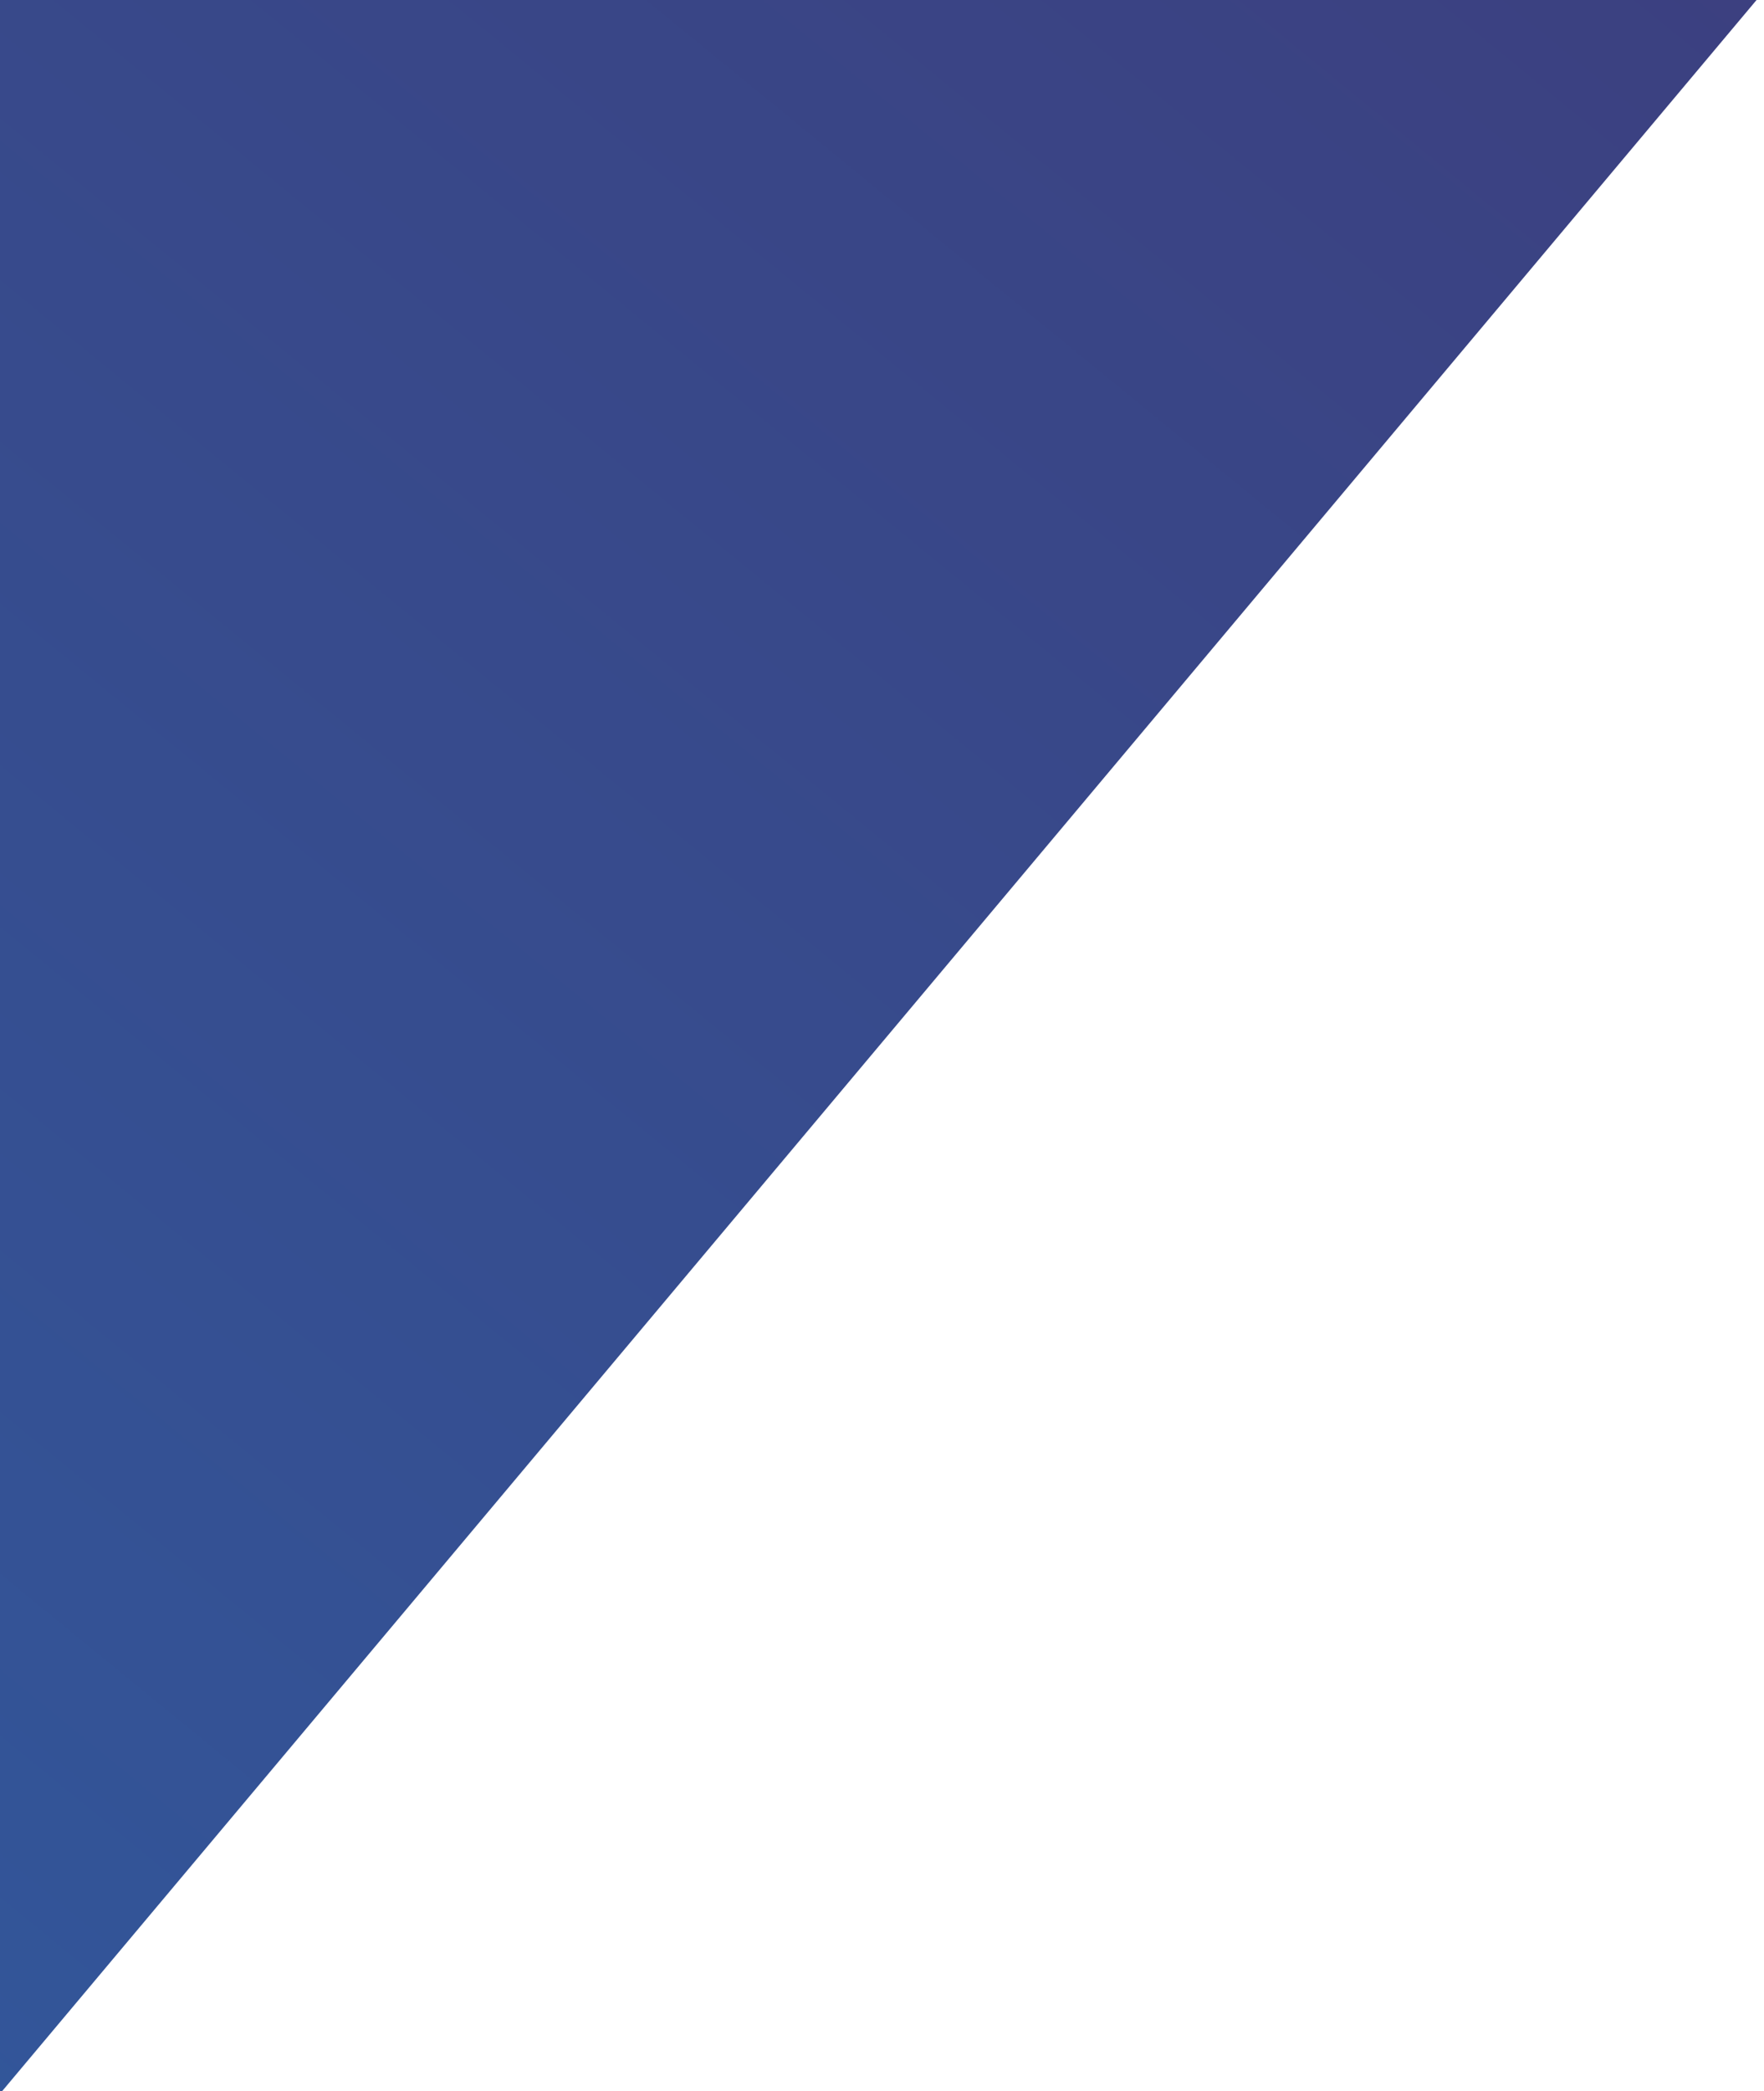 <svg xmlns="http://www.w3.org/2000/svg" xmlns:xlink="http://www.w3.org/1999/xlink" width="286" height="339" viewBox="0 0 286 339">
  <defs>
    <clipPath id="clip-path">
      <rect id="長方形_366" data-name="長方形 366" width="286" height="339" transform="translate(0 2316)" fill="#fff"/>
    </clipPath>
    <linearGradient id="linear-gradient" x1="0.5" x2="0.5" y2="1" gradientUnits="objectBoundingBox">
      <stop offset="0" stop-color="#3c3f7f"/>
      <stop offset="1" stop-color="#31599d"/>
    </linearGradient>
  </defs>
  <g id="マスクグループ_2" data-name="マスクグループ 2" transform="translate(0 -2316)" clip-path="url(#clip-path)">
    <rect id="長方形_365" data-name="長方形 365" width="261.074" height="514.604" transform="translate(92.506 2139) rotate(40)" fill="url(#linear-gradient)"/>
  </g>
</svg>
